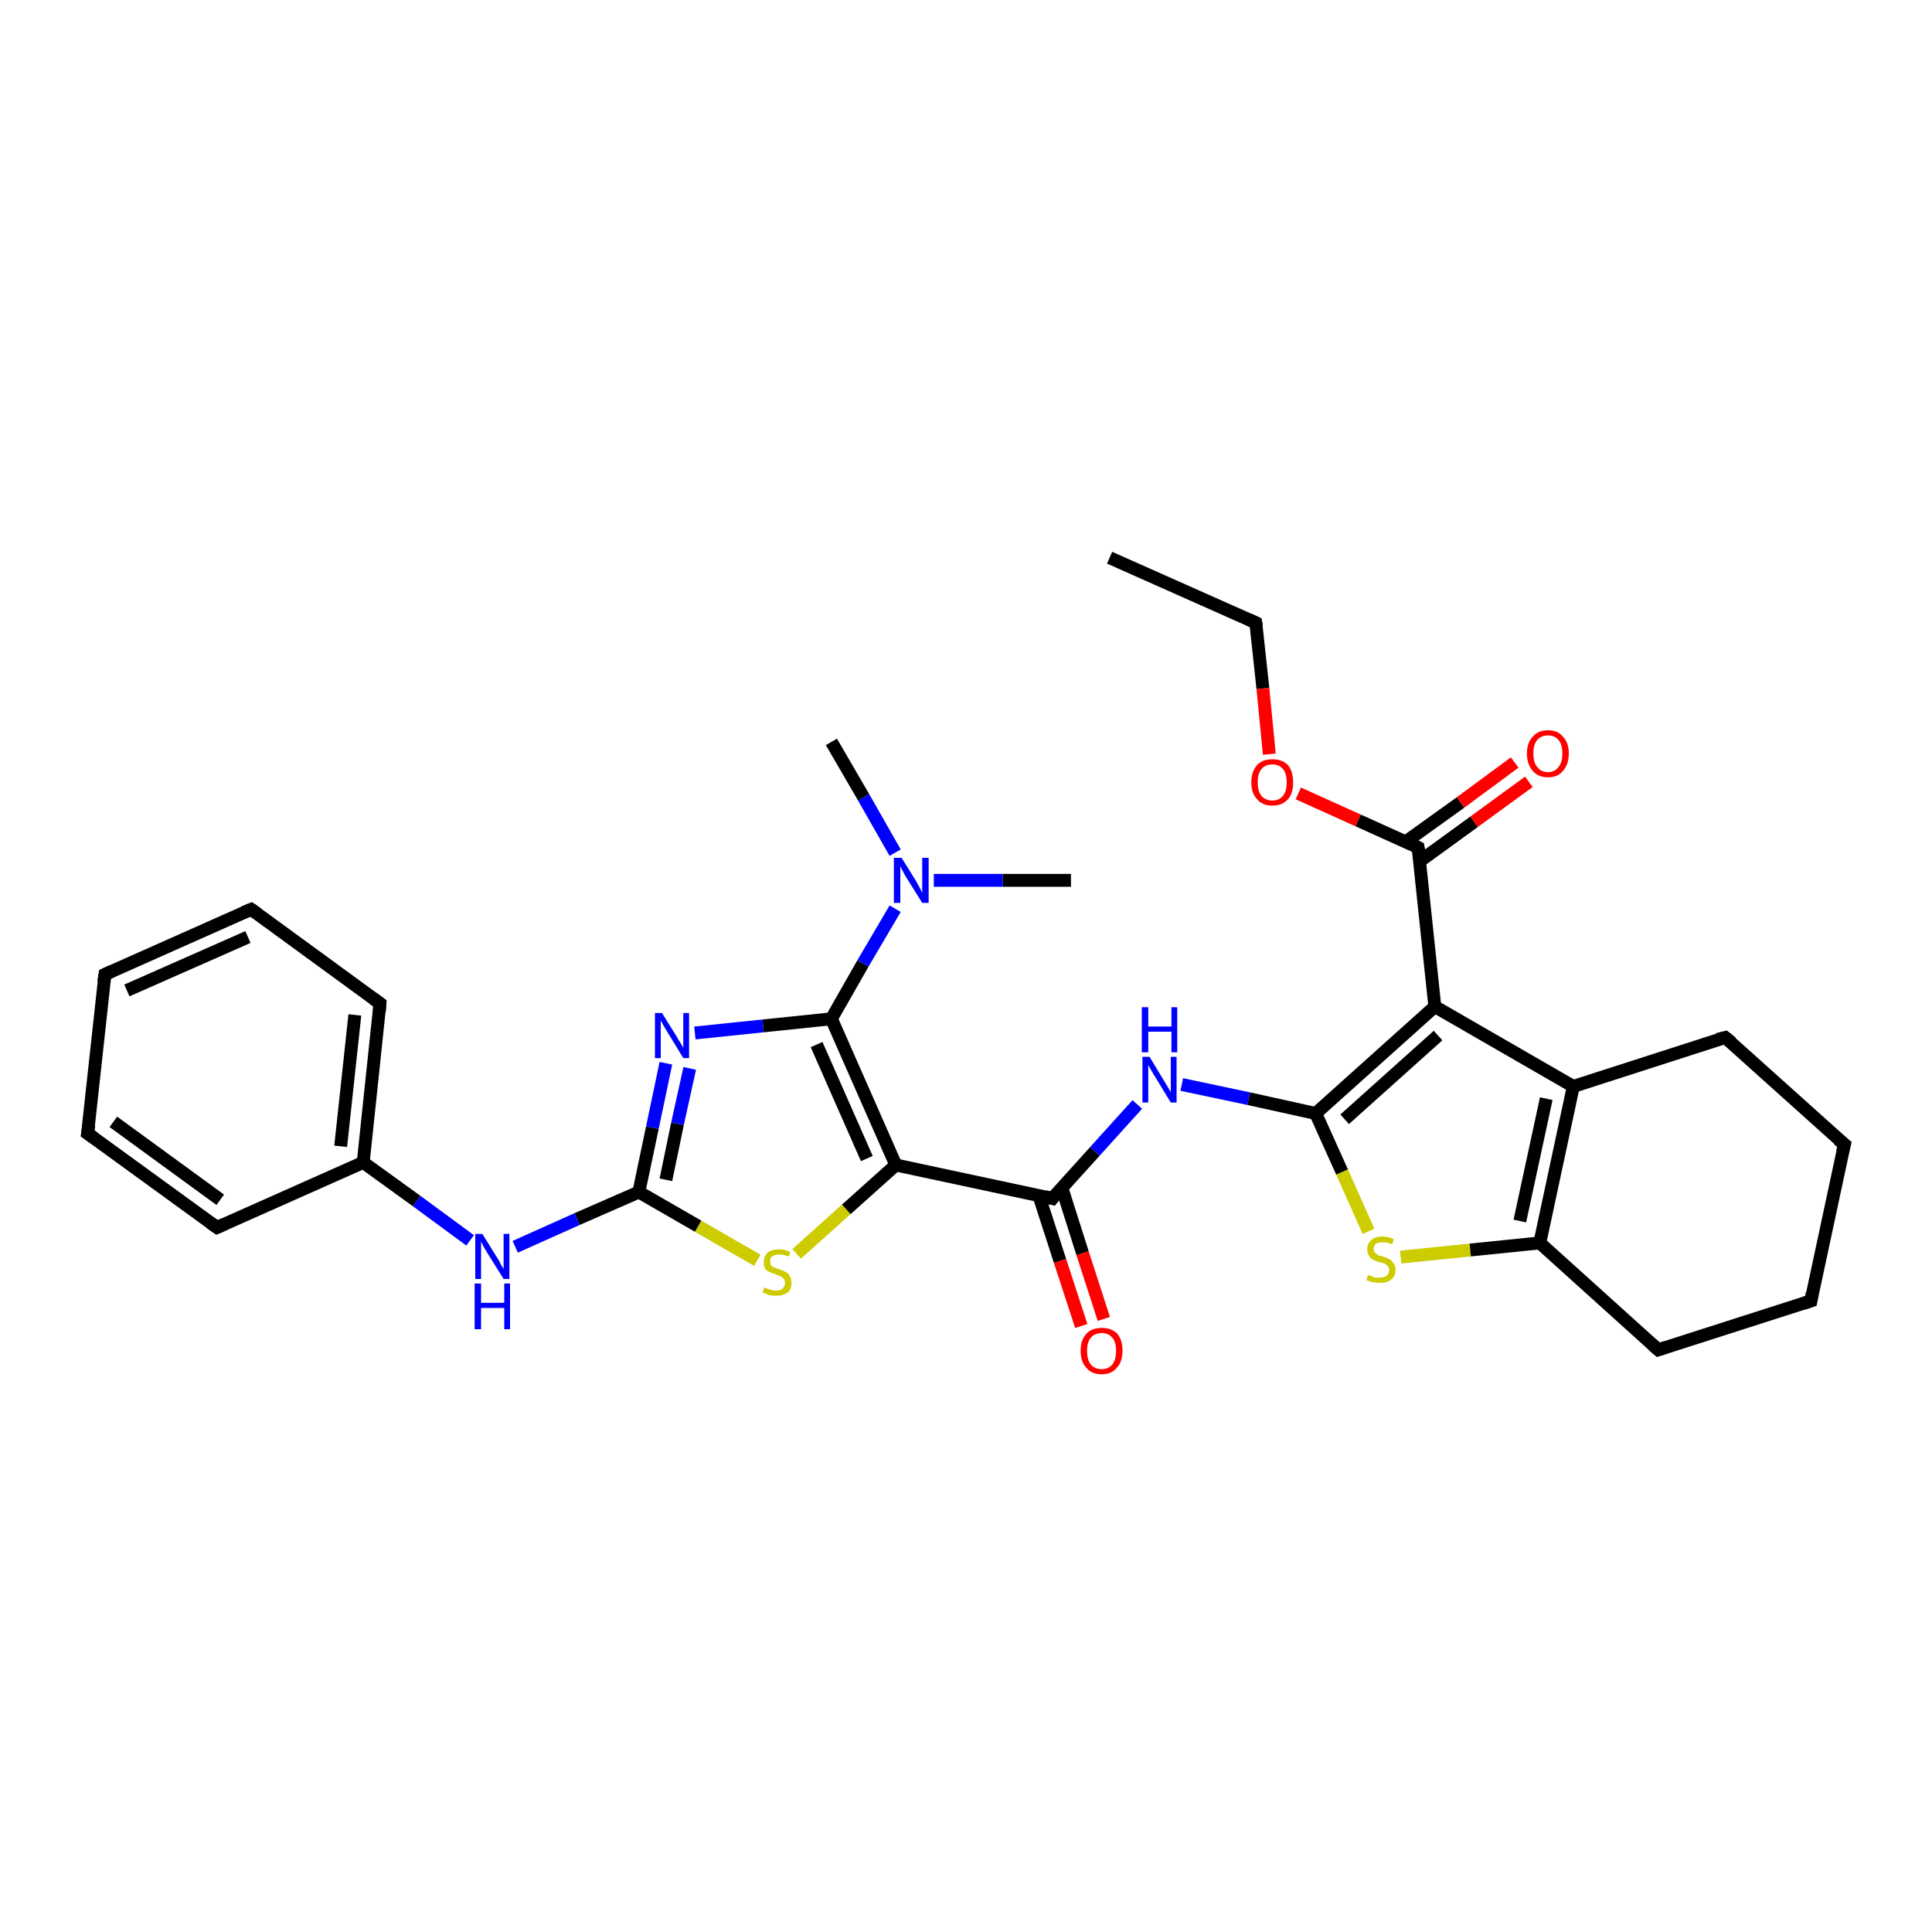 <?xml version='1.0' encoding='iso-8859-1'?>
<svg version='1.1' baseProfile='full'
              xmlns='http://www.w3.org/2000/svg'
                      xmlns:rdkit='http://www.rdkit.org/xml'
                      xmlns:xlink='http://www.w3.org/1999/xlink'
                  xml:space='preserve'
width='300px' height='300px' viewBox='0 0 300 300'>
<!-- END OF HEADER -->
<rect style='opacity:1.0;fill:#FFFFFF;stroke:none' width='300.0' height='300.0' x='0.0' y='0.0'> </rect>
<path class='bond-0 atom-0 atom-1' d='M 172.3,86.6 L 195.0,96.7' style='fill:none;fill-rule:evenodd;stroke:#000000;stroke-width:2.0px;stroke-linecap:butt;stroke-linejoin:miter;stroke-opacity:1' />
<path class='bond-1 atom-1 atom-2' d='M 195.0,96.7 L 196.1,106.9' style='fill:none;fill-rule:evenodd;stroke:#000000;stroke-width:2.0px;stroke-linecap:butt;stroke-linejoin:miter;stroke-opacity:1' />
<path class='bond-1 atom-1 atom-2' d='M 196.1,106.9 L 197.1,117.1' style='fill:none;fill-rule:evenodd;stroke:#FF0000;stroke-width:2.0px;stroke-linecap:butt;stroke-linejoin:miter;stroke-opacity:1' />
<path class='bond-2 atom-2 atom-3' d='M 201.6,123.2 L 210.9,127.4' style='fill:none;fill-rule:evenodd;stroke:#FF0000;stroke-width:2.0px;stroke-linecap:butt;stroke-linejoin:miter;stroke-opacity:1' />
<path class='bond-2 atom-2 atom-3' d='M 210.9,127.4 L 220.2,131.6' style='fill:none;fill-rule:evenodd;stroke:#000000;stroke-width:2.0px;stroke-linecap:butt;stroke-linejoin:miter;stroke-opacity:1' />
<path class='bond-3 atom-3 atom-4' d='M 220.5,133.7 L 228.9,127.6' style='fill:none;fill-rule:evenodd;stroke:#000000;stroke-width:2.0px;stroke-linecap:butt;stroke-linejoin:miter;stroke-opacity:1' />
<path class='bond-3 atom-3 atom-4' d='M 228.9,127.6 L 237.4,121.4' style='fill:none;fill-rule:evenodd;stroke:#FF0000;stroke-width:2.0px;stroke-linecap:butt;stroke-linejoin:miter;stroke-opacity:1' />
<path class='bond-3 atom-3 atom-4' d='M 218.3,130.7 L 226.8,124.6' style='fill:none;fill-rule:evenodd;stroke:#000000;stroke-width:2.0px;stroke-linecap:butt;stroke-linejoin:miter;stroke-opacity:1' />
<path class='bond-3 atom-3 atom-4' d='M 226.8,124.6 L 235.2,118.4' style='fill:none;fill-rule:evenodd;stroke:#FF0000;stroke-width:2.0px;stroke-linecap:butt;stroke-linejoin:miter;stroke-opacity:1' />
<path class='bond-4 atom-3 atom-5' d='M 220.2,131.6 L 222.8,156.3' style='fill:none;fill-rule:evenodd;stroke:#000000;stroke-width:2.0px;stroke-linecap:butt;stroke-linejoin:miter;stroke-opacity:1' />
<path class='bond-5 atom-5 atom-6' d='M 222.8,156.3 L 204.3,172.9' style='fill:none;fill-rule:evenodd;stroke:#000000;stroke-width:2.0px;stroke-linecap:butt;stroke-linejoin:miter;stroke-opacity:1' />
<path class='bond-5 atom-5 atom-6' d='M 223.3,160.8 L 208.8,173.8' style='fill:none;fill-rule:evenodd;stroke:#000000;stroke-width:2.0px;stroke-linecap:butt;stroke-linejoin:miter;stroke-opacity:1' />
<path class='bond-6 atom-6 atom-7' d='M 204.3,172.9 L 193.9,170.6' style='fill:none;fill-rule:evenodd;stroke:#000000;stroke-width:2.0px;stroke-linecap:butt;stroke-linejoin:miter;stroke-opacity:1' />
<path class='bond-6 atom-6 atom-7' d='M 193.9,170.6 L 183.5,168.4' style='fill:none;fill-rule:evenodd;stroke:#0000FF;stroke-width:2.0px;stroke-linecap:butt;stroke-linejoin:miter;stroke-opacity:1' />
<path class='bond-7 atom-7 atom-8' d='M 176.6,171.5 L 170.0,178.8' style='fill:none;fill-rule:evenodd;stroke:#0000FF;stroke-width:2.0px;stroke-linecap:butt;stroke-linejoin:miter;stroke-opacity:1' />
<path class='bond-7 atom-7 atom-8' d='M 170.0,178.8 L 163.4,186.1' style='fill:none;fill-rule:evenodd;stroke:#000000;stroke-width:2.0px;stroke-linecap:butt;stroke-linejoin:miter;stroke-opacity:1' />
<path class='bond-8 atom-8 atom-9' d='M 161.3,185.6 L 164.6,195.8' style='fill:none;fill-rule:evenodd;stroke:#000000;stroke-width:2.0px;stroke-linecap:butt;stroke-linejoin:miter;stroke-opacity:1' />
<path class='bond-8 atom-8 atom-9' d='M 164.6,195.8 L 167.9,205.9' style='fill:none;fill-rule:evenodd;stroke:#FF0000;stroke-width:2.0px;stroke-linecap:butt;stroke-linejoin:miter;stroke-opacity:1' />
<path class='bond-8 atom-8 atom-9' d='M 164.9,184.5 L 168.1,194.6' style='fill:none;fill-rule:evenodd;stroke:#000000;stroke-width:2.0px;stroke-linecap:butt;stroke-linejoin:miter;stroke-opacity:1' />
<path class='bond-8 atom-8 atom-9' d='M 168.1,194.6 L 171.4,204.8' style='fill:none;fill-rule:evenodd;stroke:#FF0000;stroke-width:2.0px;stroke-linecap:butt;stroke-linejoin:miter;stroke-opacity:1' />
<path class='bond-9 atom-8 atom-10' d='M 163.4,186.1 L 139.1,180.9' style='fill:none;fill-rule:evenodd;stroke:#000000;stroke-width:2.0px;stroke-linecap:butt;stroke-linejoin:miter;stroke-opacity:1' />
<path class='bond-10 atom-10 atom-11' d='M 139.1,180.9 L 131.4,187.8' style='fill:none;fill-rule:evenodd;stroke:#000000;stroke-width:2.0px;stroke-linecap:butt;stroke-linejoin:miter;stroke-opacity:1' />
<path class='bond-10 atom-10 atom-11' d='M 131.4,187.8 L 123.7,194.7' style='fill:none;fill-rule:evenodd;stroke:#CCCC00;stroke-width:2.0px;stroke-linecap:butt;stroke-linejoin:miter;stroke-opacity:1' />
<path class='bond-11 atom-11 atom-12' d='M 117.6,195.7 L 108.4,190.4' style='fill:none;fill-rule:evenodd;stroke:#CCCC00;stroke-width:2.0px;stroke-linecap:butt;stroke-linejoin:miter;stroke-opacity:1' />
<path class='bond-11 atom-11 atom-12' d='M 108.4,190.4 L 99.2,185.1' style='fill:none;fill-rule:evenodd;stroke:#000000;stroke-width:2.0px;stroke-linecap:butt;stroke-linejoin:miter;stroke-opacity:1' />
<path class='bond-12 atom-12 atom-13' d='M 99.2,185.1 L 89.6,189.3' style='fill:none;fill-rule:evenodd;stroke:#000000;stroke-width:2.0px;stroke-linecap:butt;stroke-linejoin:miter;stroke-opacity:1' />
<path class='bond-12 atom-12 atom-13' d='M 89.6,189.3 L 80.0,193.6' style='fill:none;fill-rule:evenodd;stroke:#0000FF;stroke-width:2.0px;stroke-linecap:butt;stroke-linejoin:miter;stroke-opacity:1' />
<path class='bond-13 atom-13 atom-14' d='M 73.0,192.6 L 64.7,186.5' style='fill:none;fill-rule:evenodd;stroke:#0000FF;stroke-width:2.0px;stroke-linecap:butt;stroke-linejoin:miter;stroke-opacity:1' />
<path class='bond-13 atom-13 atom-14' d='M 64.7,186.5 L 56.4,180.5' style='fill:none;fill-rule:evenodd;stroke:#000000;stroke-width:2.0px;stroke-linecap:butt;stroke-linejoin:miter;stroke-opacity:1' />
<path class='bond-14 atom-14 atom-15' d='M 56.4,180.5 L 59.0,155.8' style='fill:none;fill-rule:evenodd;stroke:#000000;stroke-width:2.0px;stroke-linecap:butt;stroke-linejoin:miter;stroke-opacity:1' />
<path class='bond-14 atom-14 atom-15' d='M 52.9,178.0 L 55.1,157.6' style='fill:none;fill-rule:evenodd;stroke:#000000;stroke-width:2.0px;stroke-linecap:butt;stroke-linejoin:miter;stroke-opacity:1' />
<path class='bond-15 atom-15 atom-16' d='M 59.0,155.8 L 39.0,141.2' style='fill:none;fill-rule:evenodd;stroke:#000000;stroke-width:2.0px;stroke-linecap:butt;stroke-linejoin:miter;stroke-opacity:1' />
<path class='bond-16 atom-16 atom-17' d='M 39.0,141.2 L 16.3,151.3' style='fill:none;fill-rule:evenodd;stroke:#000000;stroke-width:2.0px;stroke-linecap:butt;stroke-linejoin:miter;stroke-opacity:1' />
<path class='bond-16 atom-16 atom-17' d='M 38.5,145.5 L 19.7,153.8' style='fill:none;fill-rule:evenodd;stroke:#000000;stroke-width:2.0px;stroke-linecap:butt;stroke-linejoin:miter;stroke-opacity:1' />
<path class='bond-17 atom-17 atom-18' d='M 16.3,151.3 L 13.6,176.0' style='fill:none;fill-rule:evenodd;stroke:#000000;stroke-width:2.0px;stroke-linecap:butt;stroke-linejoin:miter;stroke-opacity:1' />
<path class='bond-18 atom-18 atom-19' d='M 13.6,176.0 L 33.7,190.6' style='fill:none;fill-rule:evenodd;stroke:#000000;stroke-width:2.0px;stroke-linecap:butt;stroke-linejoin:miter;stroke-opacity:1' />
<path class='bond-18 atom-18 atom-19' d='M 17.6,174.2 L 34.2,186.3' style='fill:none;fill-rule:evenodd;stroke:#000000;stroke-width:2.0px;stroke-linecap:butt;stroke-linejoin:miter;stroke-opacity:1' />
<path class='bond-19 atom-12 atom-20' d='M 99.2,185.1 L 101.3,175.1' style='fill:none;fill-rule:evenodd;stroke:#000000;stroke-width:2.0px;stroke-linecap:butt;stroke-linejoin:miter;stroke-opacity:1' />
<path class='bond-19 atom-12 atom-20' d='M 101.3,175.1 L 103.4,165.1' style='fill:none;fill-rule:evenodd;stroke:#0000FF;stroke-width:2.0px;stroke-linecap:butt;stroke-linejoin:miter;stroke-opacity:1' />
<path class='bond-19 atom-12 atom-20' d='M 103.4,183.2 L 105.2,174.5' style='fill:none;fill-rule:evenodd;stroke:#000000;stroke-width:2.0px;stroke-linecap:butt;stroke-linejoin:miter;stroke-opacity:1' />
<path class='bond-19 atom-12 atom-20' d='M 105.2,174.5 L 107.1,165.9' style='fill:none;fill-rule:evenodd;stroke:#0000FF;stroke-width:2.0px;stroke-linecap:butt;stroke-linejoin:miter;stroke-opacity:1' />
<path class='bond-20 atom-20 atom-21' d='M 107.9,160.4 L 118.5,159.3' style='fill:none;fill-rule:evenodd;stroke:#0000FF;stroke-width:2.0px;stroke-linecap:butt;stroke-linejoin:miter;stroke-opacity:1' />
<path class='bond-20 atom-20 atom-21' d='M 118.5,159.3 L 129.1,158.2' style='fill:none;fill-rule:evenodd;stroke:#000000;stroke-width:2.0px;stroke-linecap:butt;stroke-linejoin:miter;stroke-opacity:1' />
<path class='bond-21 atom-21 atom-22' d='M 129.1,158.2 L 134.0,149.6' style='fill:none;fill-rule:evenodd;stroke:#000000;stroke-width:2.0px;stroke-linecap:butt;stroke-linejoin:miter;stroke-opacity:1' />
<path class='bond-21 atom-21 atom-22' d='M 134.0,149.6 L 139.0,141.1' style='fill:none;fill-rule:evenodd;stroke:#0000FF;stroke-width:2.0px;stroke-linecap:butt;stroke-linejoin:miter;stroke-opacity:1' />
<path class='bond-22 atom-22 atom-23' d='M 139.0,132.4 L 134.1,123.8' style='fill:none;fill-rule:evenodd;stroke:#0000FF;stroke-width:2.0px;stroke-linecap:butt;stroke-linejoin:miter;stroke-opacity:1' />
<path class='bond-22 atom-22 atom-23' d='M 134.1,123.8 L 129.1,115.2' style='fill:none;fill-rule:evenodd;stroke:#000000;stroke-width:2.0px;stroke-linecap:butt;stroke-linejoin:miter;stroke-opacity:1' />
<path class='bond-23 atom-22 atom-24' d='M 145.0,136.7 L 155.7,136.7' style='fill:none;fill-rule:evenodd;stroke:#0000FF;stroke-width:2.0px;stroke-linecap:butt;stroke-linejoin:miter;stroke-opacity:1' />
<path class='bond-23 atom-22 atom-24' d='M 155.7,136.7 L 166.3,136.7' style='fill:none;fill-rule:evenodd;stroke:#000000;stroke-width:2.0px;stroke-linecap:butt;stroke-linejoin:miter;stroke-opacity:1' />
<path class='bond-24 atom-6 atom-25' d='M 204.3,172.9 L 208.4,182.0' style='fill:none;fill-rule:evenodd;stroke:#000000;stroke-width:2.0px;stroke-linecap:butt;stroke-linejoin:miter;stroke-opacity:1' />
<path class='bond-24 atom-6 atom-25' d='M 208.4,182.0 L 212.5,191.2' style='fill:none;fill-rule:evenodd;stroke:#CCCC00;stroke-width:2.0px;stroke-linecap:butt;stroke-linejoin:miter;stroke-opacity:1' />
<path class='bond-25 atom-25 atom-26' d='M 217.5,195.2 L 228.3,194.1' style='fill:none;fill-rule:evenodd;stroke:#CCCC00;stroke-width:2.0px;stroke-linecap:butt;stroke-linejoin:miter;stroke-opacity:1' />
<path class='bond-25 atom-25 atom-26' d='M 228.3,194.1 L 239.1,193.0' style='fill:none;fill-rule:evenodd;stroke:#000000;stroke-width:2.0px;stroke-linecap:butt;stroke-linejoin:miter;stroke-opacity:1' />
<path class='bond-26 atom-26 atom-27' d='M 239.1,193.0 L 257.5,209.6' style='fill:none;fill-rule:evenodd;stroke:#000000;stroke-width:2.0px;stroke-linecap:butt;stroke-linejoin:miter;stroke-opacity:1' />
<path class='bond-27 atom-27 atom-28' d='M 257.5,209.6 L 281.2,202.0' style='fill:none;fill-rule:evenodd;stroke:#000000;stroke-width:2.0px;stroke-linecap:butt;stroke-linejoin:miter;stroke-opacity:1' />
<path class='bond-28 atom-28 atom-29' d='M 281.2,202.0 L 286.4,177.7' style='fill:none;fill-rule:evenodd;stroke:#000000;stroke-width:2.0px;stroke-linecap:butt;stroke-linejoin:miter;stroke-opacity:1' />
<path class='bond-29 atom-29 atom-30' d='M 286.4,177.7 L 267.9,161.1' style='fill:none;fill-rule:evenodd;stroke:#000000;stroke-width:2.0px;stroke-linecap:butt;stroke-linejoin:miter;stroke-opacity:1' />
<path class='bond-30 atom-30 atom-31' d='M 267.9,161.1 L 244.3,168.7' style='fill:none;fill-rule:evenodd;stroke:#000000;stroke-width:2.0px;stroke-linecap:butt;stroke-linejoin:miter;stroke-opacity:1' />
<path class='bond-31 atom-31 atom-5' d='M 244.3,168.7 L 222.8,156.3' style='fill:none;fill-rule:evenodd;stroke:#000000;stroke-width:2.0px;stroke-linecap:butt;stroke-linejoin:miter;stroke-opacity:1' />
<path class='bond-32 atom-21 atom-10' d='M 129.1,158.2 L 139.1,180.9' style='fill:none;fill-rule:evenodd;stroke:#000000;stroke-width:2.0px;stroke-linecap:butt;stroke-linejoin:miter;stroke-opacity:1' />
<path class='bond-32 atom-21 atom-10' d='M 126.8,162.2 L 134.6,179.9' style='fill:none;fill-rule:evenodd;stroke:#000000;stroke-width:2.0px;stroke-linecap:butt;stroke-linejoin:miter;stroke-opacity:1' />
<path class='bond-33 atom-31 atom-26' d='M 244.3,168.7 L 239.1,193.0' style='fill:none;fill-rule:evenodd;stroke:#000000;stroke-width:2.0px;stroke-linecap:butt;stroke-linejoin:miter;stroke-opacity:1' />
<path class='bond-33 atom-31 atom-26' d='M 240.1,170.6 L 236.0,189.6' style='fill:none;fill-rule:evenodd;stroke:#000000;stroke-width:2.0px;stroke-linecap:butt;stroke-linejoin:miter;stroke-opacity:1' />
<path class='bond-34 atom-19 atom-14' d='M 33.7,190.6 L 56.4,180.5' style='fill:none;fill-rule:evenodd;stroke:#000000;stroke-width:2.0px;stroke-linecap:butt;stroke-linejoin:miter;stroke-opacity:1' />
<path d='M 193.9,96.2 L 195.0,96.7 L 195.1,97.2' style='fill:none;stroke:#000000;stroke-width:2.0px;stroke-linecap:butt;stroke-linejoin:miter;stroke-opacity:1;' />
<path d='M 219.8,131.4 L 220.2,131.6 L 220.4,132.8' style='fill:none;stroke:#000000;stroke-width:2.0px;stroke-linecap:butt;stroke-linejoin:miter;stroke-opacity:1;' />
<path d='M 163.7,185.7 L 163.4,186.1 L 162.2,185.8' style='fill:none;stroke:#000000;stroke-width:2.0px;stroke-linecap:butt;stroke-linejoin:miter;stroke-opacity:1;' />
<path d='M 58.9,157.1 L 59.0,155.8 L 58.0,155.1' style='fill:none;stroke:#000000;stroke-width:2.0px;stroke-linecap:butt;stroke-linejoin:miter;stroke-opacity:1;' />
<path d='M 40.0,141.9 L 39.0,141.2 L 37.8,141.7' style='fill:none;stroke:#000000;stroke-width:2.0px;stroke-linecap:butt;stroke-linejoin:miter;stroke-opacity:1;' />
<path d='M 17.4,150.8 L 16.3,151.3 L 16.1,152.5' style='fill:none;stroke:#000000;stroke-width:2.0px;stroke-linecap:butt;stroke-linejoin:miter;stroke-opacity:1;' />
<path d='M 13.8,174.7 L 13.6,176.0 L 14.6,176.7' style='fill:none;stroke:#000000;stroke-width:2.0px;stroke-linecap:butt;stroke-linejoin:miter;stroke-opacity:1;' />
<path d='M 32.7,189.9 L 33.7,190.6 L 34.8,190.1' style='fill:none;stroke:#000000;stroke-width:2.0px;stroke-linecap:butt;stroke-linejoin:miter;stroke-opacity:1;' />
<path d='M 256.6,208.8 L 257.5,209.6 L 258.7,209.2' style='fill:none;stroke:#000000;stroke-width:2.0px;stroke-linecap:butt;stroke-linejoin:miter;stroke-opacity:1;' />
<path d='M 280.0,202.4 L 281.2,202.0 L 281.4,200.8' style='fill:none;stroke:#000000;stroke-width:2.0px;stroke-linecap:butt;stroke-linejoin:miter;stroke-opacity:1;' />
<path d='M 286.1,178.9 L 286.4,177.7 L 285.4,176.9' style='fill:none;stroke:#000000;stroke-width:2.0px;stroke-linecap:butt;stroke-linejoin:miter;stroke-opacity:1;' />
<path d='M 268.9,161.9 L 267.9,161.1 L 266.7,161.4' style='fill:none;stroke:#000000;stroke-width:2.0px;stroke-linecap:butt;stroke-linejoin:miter;stroke-opacity:1;' />
<path class='atom-2' d='M 194.3 121.5
Q 194.3 119.8, 195.2 118.8
Q 196.0 117.9, 197.6 117.9
Q 199.1 117.9, 200.0 118.8
Q 200.8 119.8, 200.8 121.5
Q 200.8 123.2, 200.0 124.1
Q 199.1 125.1, 197.6 125.1
Q 196.0 125.1, 195.2 124.1
Q 194.3 123.2, 194.3 121.5
M 197.6 124.3
Q 198.6 124.3, 199.2 123.6
Q 199.8 122.9, 199.8 121.5
Q 199.8 120.1, 199.2 119.4
Q 198.6 118.7, 197.6 118.7
Q 196.5 118.7, 195.9 119.4
Q 195.3 120.1, 195.3 121.5
Q 195.3 122.9, 195.9 123.6
Q 196.5 124.3, 197.6 124.3
' fill='#FF0000'/>
<path class='atom-4' d='M 237.1 117.0
Q 237.1 115.3, 238.0 114.4
Q 238.8 113.4, 240.4 113.4
Q 241.9 113.4, 242.7 114.4
Q 243.6 115.3, 243.6 117.0
Q 243.6 118.7, 242.7 119.7
Q 241.9 120.7, 240.4 120.7
Q 238.8 120.7, 238.0 119.7
Q 237.1 118.7, 237.1 117.0
M 240.4 119.9
Q 241.4 119.9, 242.0 119.1
Q 242.6 118.4, 242.6 117.0
Q 242.6 115.6, 242.0 114.9
Q 241.4 114.2, 240.4 114.2
Q 239.3 114.2, 238.7 114.9
Q 238.1 115.6, 238.1 117.0
Q 238.1 118.4, 238.7 119.1
Q 239.3 119.9, 240.4 119.9
' fill='#FF0000'/>
<path class='atom-7' d='M 178.5 164.1
L 180.8 167.9
Q 181.0 168.2, 181.4 168.9
Q 181.8 169.6, 181.8 169.6
L 181.8 164.1
L 182.7 164.1
L 182.7 171.2
L 181.8 171.2
L 179.3 167.1
Q 179.0 166.6, 178.7 166.1
Q 178.4 165.5, 178.3 165.4
L 178.3 171.2
L 177.4 171.2
L 177.4 164.1
L 178.5 164.1
' fill='#0000FF'/>
<path class='atom-7' d='M 177.3 156.4
L 178.3 156.4
L 178.3 159.4
L 181.9 159.4
L 181.9 156.4
L 182.8 156.4
L 182.8 163.4
L 181.9 163.4
L 181.9 160.2
L 178.3 160.2
L 178.3 163.4
L 177.3 163.4
L 177.3 156.4
' fill='#0000FF'/>
<path class='atom-9' d='M 167.8 209.7
Q 167.8 208.1, 168.7 207.1
Q 169.5 206.2, 171.1 206.2
Q 172.6 206.2, 173.5 207.1
Q 174.3 208.1, 174.3 209.7
Q 174.3 211.5, 173.4 212.4
Q 172.6 213.4, 171.1 213.4
Q 169.5 213.4, 168.7 212.4
Q 167.8 211.5, 167.8 209.7
M 171.1 212.6
Q 172.1 212.6, 172.7 211.9
Q 173.3 211.2, 173.3 209.7
Q 173.3 208.4, 172.7 207.7
Q 172.1 207.0, 171.1 207.0
Q 170.0 207.0, 169.4 207.7
Q 168.8 208.4, 168.8 209.7
Q 168.8 211.2, 169.4 211.9
Q 170.0 212.6, 171.1 212.6
' fill='#FF0000'/>
<path class='atom-11' d='M 118.7 199.9
Q 118.8 199.9, 119.1 200.1
Q 119.4 200.2, 119.8 200.3
Q 120.1 200.4, 120.5 200.4
Q 121.2 200.4, 121.5 200.1
Q 121.9 199.7, 121.9 199.2
Q 121.9 198.8, 121.7 198.6
Q 121.5 198.3, 121.2 198.2
Q 121.0 198.1, 120.5 197.9
Q 119.8 197.7, 119.5 197.5
Q 119.1 197.4, 118.8 197.0
Q 118.6 196.6, 118.6 196.0
Q 118.6 195.1, 119.2 194.5
Q 119.8 194.0, 121.0 194.0
Q 121.8 194.0, 122.7 194.4
L 122.5 195.1
Q 121.6 194.8, 121.0 194.8
Q 120.3 194.8, 119.9 195.1
Q 119.5 195.4, 119.6 195.9
Q 119.6 196.2, 119.7 196.5
Q 119.9 196.7, 120.2 196.8
Q 120.5 196.9, 121.0 197.1
Q 121.6 197.3, 122.0 197.5
Q 122.4 197.7, 122.6 198.1
Q 122.9 198.5, 122.9 199.2
Q 122.9 200.2, 122.3 200.7
Q 121.6 201.2, 120.5 201.2
Q 119.9 201.2, 119.4 201.1
Q 119.0 200.9, 118.4 200.7
L 118.7 199.9
' fill='#CCCC00'/>
<path class='atom-13' d='M 74.9 191.6
L 77.2 195.3
Q 77.5 195.7, 77.8 196.4
Q 78.2 197.0, 78.2 197.1
L 78.2 191.6
L 79.1 191.6
L 79.1 198.6
L 78.2 198.6
L 75.7 194.6
Q 75.4 194.1, 75.1 193.6
Q 74.8 193.0, 74.7 192.8
L 74.7 198.6
L 73.8 198.6
L 73.8 191.6
L 74.9 191.6
' fill='#0000FF'/>
<path class='atom-13' d='M 73.7 199.3
L 74.7 199.3
L 74.7 202.3
L 78.3 202.3
L 78.3 199.3
L 79.2 199.3
L 79.2 206.4
L 78.3 206.4
L 78.3 203.1
L 74.7 203.1
L 74.7 206.4
L 73.7 206.4
L 73.7 199.3
' fill='#0000FF'/>
<path class='atom-20' d='M 102.8 157.3
L 105.1 161.0
Q 105.3 161.4, 105.7 162.0
Q 106.1 162.7, 106.1 162.7
L 106.1 157.3
L 107.0 157.3
L 107.0 164.3
L 106.1 164.3
L 103.6 160.2
Q 103.3 159.7, 103.0 159.2
Q 102.7 158.6, 102.6 158.5
L 102.6 164.3
L 101.7 164.3
L 101.7 157.3
L 102.8 157.3
' fill='#0000FF'/>
<path class='atom-22' d='M 140.0 133.2
L 142.3 136.9
Q 142.5 137.3, 142.9 138.0
Q 143.2 138.6, 143.2 138.7
L 143.2 133.2
L 144.2 133.2
L 144.2 140.2
L 143.2 140.2
L 140.7 136.2
Q 140.4 135.7, 140.1 135.1
Q 139.8 134.6, 139.8 134.4
L 139.8 140.2
L 138.8 140.2
L 138.8 133.2
L 140.0 133.2
' fill='#0000FF'/>
<path class='atom-25' d='M 212.4 198.0
Q 212.5 198.0, 212.8 198.1
Q 213.2 198.3, 213.5 198.4
Q 213.9 198.4, 214.2 198.4
Q 214.9 198.4, 215.3 198.1
Q 215.7 197.8, 215.7 197.2
Q 215.7 196.8, 215.5 196.6
Q 215.3 196.4, 215.0 196.2
Q 214.7 196.1, 214.2 196.0
Q 213.6 195.8, 213.2 195.6
Q 212.8 195.4, 212.6 195.0
Q 212.3 194.7, 212.3 194.0
Q 212.3 193.1, 212.9 192.6
Q 213.5 192.0, 214.7 192.0
Q 215.5 192.0, 216.4 192.4
L 216.2 193.2
Q 215.4 192.9, 214.7 192.9
Q 214.0 192.9, 213.7 193.1
Q 213.3 193.4, 213.3 193.9
Q 213.3 194.3, 213.5 194.5
Q 213.7 194.7, 214.0 194.9
Q 214.3 195.0, 214.7 195.1
Q 215.4 195.3, 215.7 195.5
Q 216.1 195.7, 216.4 196.2
Q 216.7 196.5, 216.7 197.2
Q 216.7 198.2, 216.0 198.7
Q 215.4 199.2, 214.3 199.2
Q 213.7 199.2, 213.2 199.1
Q 212.7 199.0, 212.2 198.8
L 212.4 198.0
' fill='#CCCC00'/>
</svg>
